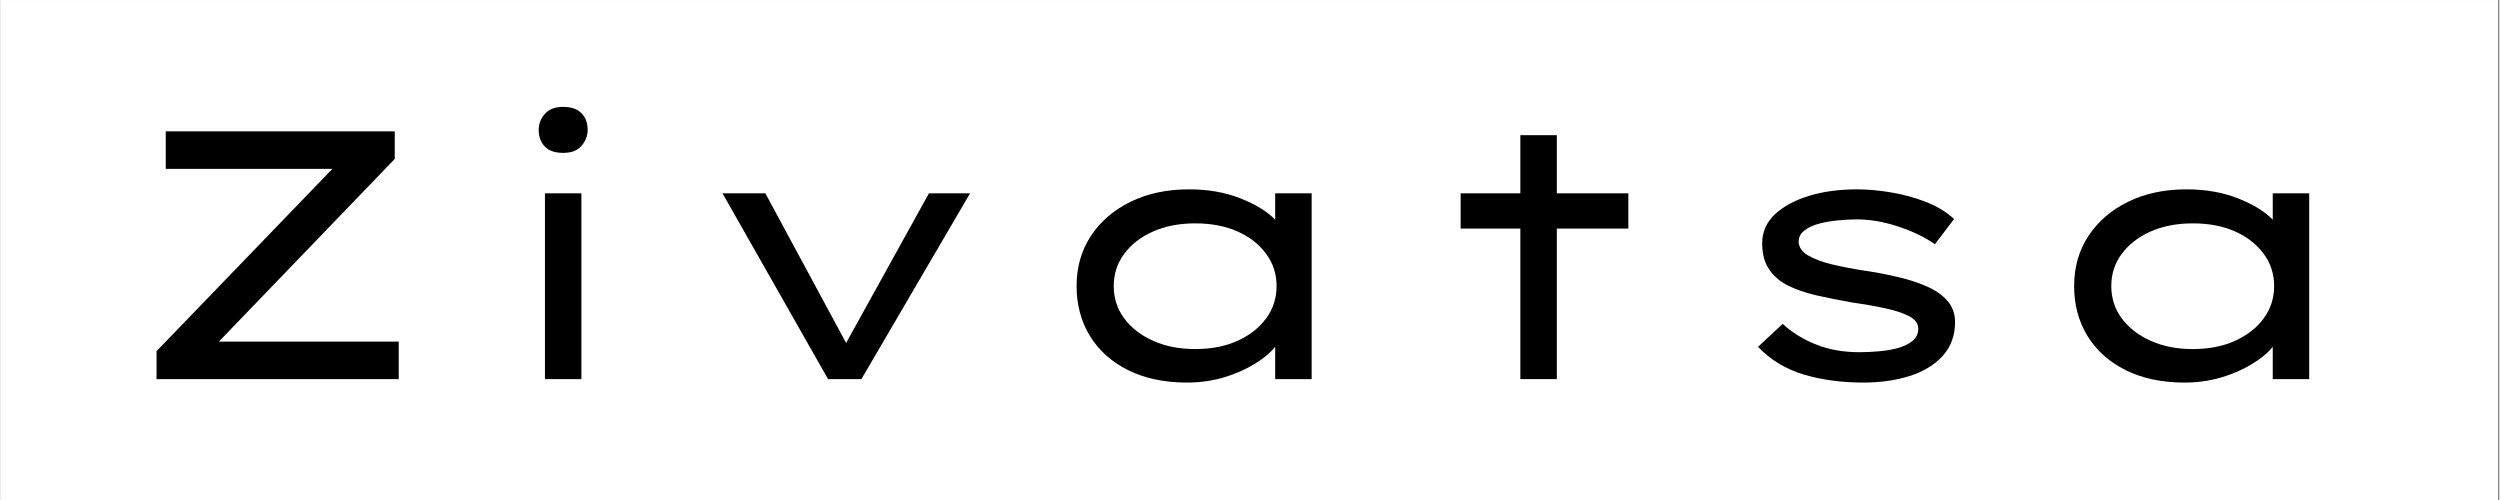 <svg version="1.2" preserveAspectRatio="xMidYMid meet" height="60" viewBox="0 0 224.88 45" zoomAndPan="magnify" width="300" xmlns:xlink="http://www.w3.org/1999/xlink" xmlns="http://www.w3.org/2000/svg"><rect x="0" y="0" width="224.88" height="45" fill="#808080" stroke="none"/><defs><clipPath id="f1f6e0706b"><path d="M 0 0.012 L 224.762 0.012 L 224.762 44.988 L 0 44.988 Z M 0 0.012"></path></clipPath></defs><g id="59cd036c9e"><g clip-path="url(#f1f6e0706b)" clip-rule="nonzero"><path d="M 0 0.012 L 224.879 0.012 L 224.879 44.988 L 0 44.988 Z M 0 0.012" style="stroke:none;fill-rule:nonzero;fill:#ffffff;fill-opacity:1;"></path><path d="M 0 0.012 L 224.879 0.012 L 224.879 44.988 L 0 44.988 Z M 0 0.012" style="stroke:none;fill-rule:nonzero;fill:#ffffff;fill-opacity:1;"></path></g><g style="fill:#000000;fill-opacity:1;"><g transform="translate(10.841, 34.119)"><path d="M 24.625 -22.297 L 24.625 -19.812 L 8.797 -3.375 L 24.984 -3.375 L 24.984 0 L 3.188 0 L 3.188 -2.516 L 19.016 -18.922 L 4.016 -18.922 L 4.016 -22.297 Z M 24.625 -22.297" style="stroke:none"></path></g></g><g style="fill:#000000;fill-opacity:1;"><g transform="translate(42.063, 34.119)"><path d="M 8.562 -20.359 C 7.82 -20.359 7.27 -20.551 6.906 -20.938 C 6.539 -21.32 6.359 -21.82 6.359 -22.438 C 6.359 -22.969 6.539 -23.441 6.906 -23.859 C 7.27 -24.285 7.82 -24.5 8.562 -24.5 C 9.301 -24.5 9.852 -24.305 10.219 -23.922 C 10.582 -23.547 10.766 -23.051 10.766 -22.438 C 10.766 -21.906 10.582 -21.426 10.219 -21 C 9.852 -20.57 9.301 -20.359 8.562 -20.359 Z M 10.203 0 L 6.922 0 L 6.922 -16.719 L 10.203 -16.719 Z M 10.203 0" style="stroke:none"></path></g></g><g style="fill:#000000;fill-opacity:1;"><g transform="translate(62.262, 34.119)"><path d="M 6.562 -16.719 L 13.828 -3.25 L 21.281 -16.719 L 24.984 -16.719 L 15.203 0 L 12.203 0 L 2.703 -16.719 Z M 6.562 -16.719" style="stroke:none"></path></g></g><g style="fill:#000000;fill-opacity:1;"><g transform="translate(93.005, 34.119)"><path d="M 24.984 -16.719 L 24.984 0 L 21.703 0 L 21.703 -2.906 C 21.254 -2.352 20.625 -1.832 19.812 -1.344 C 19.008 -0.852 18.086 -0.453 17.047 -0.141 C 16.004 0.16 14.91 0.312 13.766 0.312 C 11.742 0.312 9.984 -0.055 8.484 -0.797 C 6.992 -1.535 5.844 -2.562 5.031 -3.875 C 4.227 -5.195 3.828 -6.695 3.828 -8.375 C 3.828 -10.07 4.254 -11.57 5.109 -12.875 C 5.973 -14.188 7.16 -15.211 8.672 -15.953 C 10.191 -16.703 11.953 -17.078 13.953 -17.078 C 15.672 -17.078 17.211 -16.805 18.578 -16.266 C 19.953 -15.723 20.992 -15.082 21.703 -14.344 L 21.703 -16.719 Z M 14.5 -2.703 C 15.957 -2.703 17.234 -2.953 18.328 -3.453 C 19.422 -3.953 20.273 -4.625 20.891 -5.469 C 21.516 -6.32 21.828 -7.289 21.828 -8.375 C 21.828 -9.457 21.516 -10.422 20.891 -11.266 C 20.273 -12.117 19.422 -12.789 18.328 -13.281 C 17.234 -13.77 15.957 -14.016 14.5 -14.016 C 13.07 -14.016 11.805 -13.77 10.703 -13.281 C 9.598 -12.789 8.734 -12.117 8.109 -11.266 C 7.484 -10.422 7.172 -9.457 7.172 -8.375 C 7.172 -7.289 7.484 -6.32 8.109 -5.469 C 8.734 -4.625 9.598 -3.953 10.703 -3.453 C 11.805 -2.953 13.07 -2.703 14.5 -2.703 Z M 14.5 -2.703" style="stroke:none"></path></g></g><g style="fill:#000000;fill-opacity:1;"><g transform="translate(127.413, 34.119)"><path d="M 12.641 0 L 9.359 0 L 9.359 -13.547 L 3.984 -13.547 L 3.984 -16.719 L 9.359 -16.719 L 9.359 -21.953 L 12.641 -21.953 L 12.641 -16.719 L 19.078 -16.719 L 19.078 -13.547 L 12.641 -13.547 Z M 12.641 0" style="stroke:none"></path></g></g><g style="fill:#000000;fill-opacity:1;"><g transform="translate(154.334, 34.119)"><path d="M 19.75 -12.141 C 18.844 -12.773 17.738 -13.305 16.438 -13.734 C 15.145 -14.16 13.906 -14.375 12.719 -14.375 C 12.188 -14.375 11.613 -14.344 11 -14.281 C 10.395 -14.227 9.828 -14.129 9.297 -13.984 C 8.766 -13.836 8.328 -13.629 7.984 -13.359 C 7.648 -13.098 7.484 -12.766 7.484 -12.359 C 7.504 -11.867 7.781 -11.461 8.312 -11.141 C 8.844 -10.828 9.539 -10.562 10.406 -10.344 C 11.281 -10.133 12.238 -9.945 13.281 -9.781 C 14.301 -9.633 15.301 -9.445 16.281 -9.219 C 17.258 -9 18.145 -8.719 18.938 -8.375 C 19.738 -8.039 20.375 -7.609 20.844 -7.078 C 21.32 -6.547 21.562 -5.895 21.562 -5.125 C 21.562 -3.938 21.195 -2.93 20.469 -2.109 C 19.738 -1.297 18.742 -0.688 17.484 -0.281 C 16.234 0.113 14.844 0.312 13.312 0.312 C 11.363 0.312 9.578 0.07 7.953 -0.406 C 6.328 -0.895 4.953 -1.727 3.828 -2.906 L 6.047 -4.969 C 6.898 -4.188 7.906 -3.566 9.062 -3.109 C 10.219 -2.648 11.508 -2.422 12.938 -2.422 C 13.488 -2.422 14.07 -2.445 14.688 -2.5 C 15.301 -2.551 15.879 -2.648 16.422 -2.797 C 16.961 -2.953 17.398 -3.164 17.734 -3.438 C 18.078 -3.719 18.25 -4.082 18.25 -4.531 C 18.25 -5.008 17.969 -5.391 17.406 -5.672 C 16.844 -5.961 16.102 -6.203 15.188 -6.391 C 14.281 -6.586 13.297 -6.758 12.234 -6.906 C 11.129 -7.102 10.086 -7.312 9.109 -7.531 C 8.129 -7.758 7.273 -8.051 6.547 -8.406 C 5.816 -8.77 5.242 -9.258 4.828 -9.875 C 4.41 -10.488 4.203 -11.273 4.203 -12.234 C 4.203 -13.234 4.578 -14.094 5.328 -14.812 C 6.086 -15.531 7.109 -16.086 8.391 -16.484 C 9.68 -16.879 11.125 -17.078 12.719 -17.078 C 13.707 -17.078 14.742 -16.984 15.828 -16.797 C 16.91 -16.617 17.953 -16.332 18.953 -15.938 C 19.953 -15.551 20.789 -15.039 21.469 -14.406 Z M 19.75 -12.141" style="stroke:none"></path></g></g><g style="fill:#000000;fill-opacity:1;"><g transform="translate(182.784, 34.119)"><path d="M 24.984 -16.719 L 24.984 0 L 21.703 0 L 21.703 -2.906 C 21.254 -2.352 20.625 -1.832 19.812 -1.344 C 19.008 -0.852 18.086 -0.453 17.047 -0.141 C 16.004 0.16 14.91 0.312 13.766 0.312 C 11.742 0.312 9.984 -0.055 8.484 -0.797 C 6.992 -1.535 5.844 -2.562 5.031 -3.875 C 4.227 -5.195 3.828 -6.695 3.828 -8.375 C 3.828 -10.07 4.254 -11.57 5.109 -12.875 C 5.973 -14.188 7.16 -15.211 8.672 -15.953 C 10.191 -16.703 11.953 -17.078 13.953 -17.078 C 15.672 -17.078 17.211 -16.805 18.578 -16.266 C 19.953 -15.723 20.992 -15.082 21.703 -14.344 L 21.703 -16.719 Z M 14.5 -2.703 C 15.957 -2.703 17.234 -2.953 18.328 -3.453 C 19.422 -3.953 20.273 -4.625 20.891 -5.469 C 21.516 -6.32 21.828 -7.289 21.828 -8.375 C 21.828 -9.457 21.516 -10.422 20.891 -11.266 C 20.273 -12.117 19.422 -12.789 18.328 -13.281 C 17.234 -13.77 15.957 -14.016 14.5 -14.016 C 13.07 -14.016 11.805 -13.77 10.703 -13.281 C 9.598 -12.789 8.734 -12.117 8.109 -11.266 C 7.484 -10.422 7.172 -9.457 7.172 -8.375 C 7.172 -7.289 7.484 -6.32 8.109 -5.469 C 8.734 -4.625 9.598 -3.953 10.703 -3.453 C 11.805 -2.953 13.07 -2.703 14.5 -2.703 Z M 14.5 -2.703" style="stroke:none"></path></g></g></g></svg>
